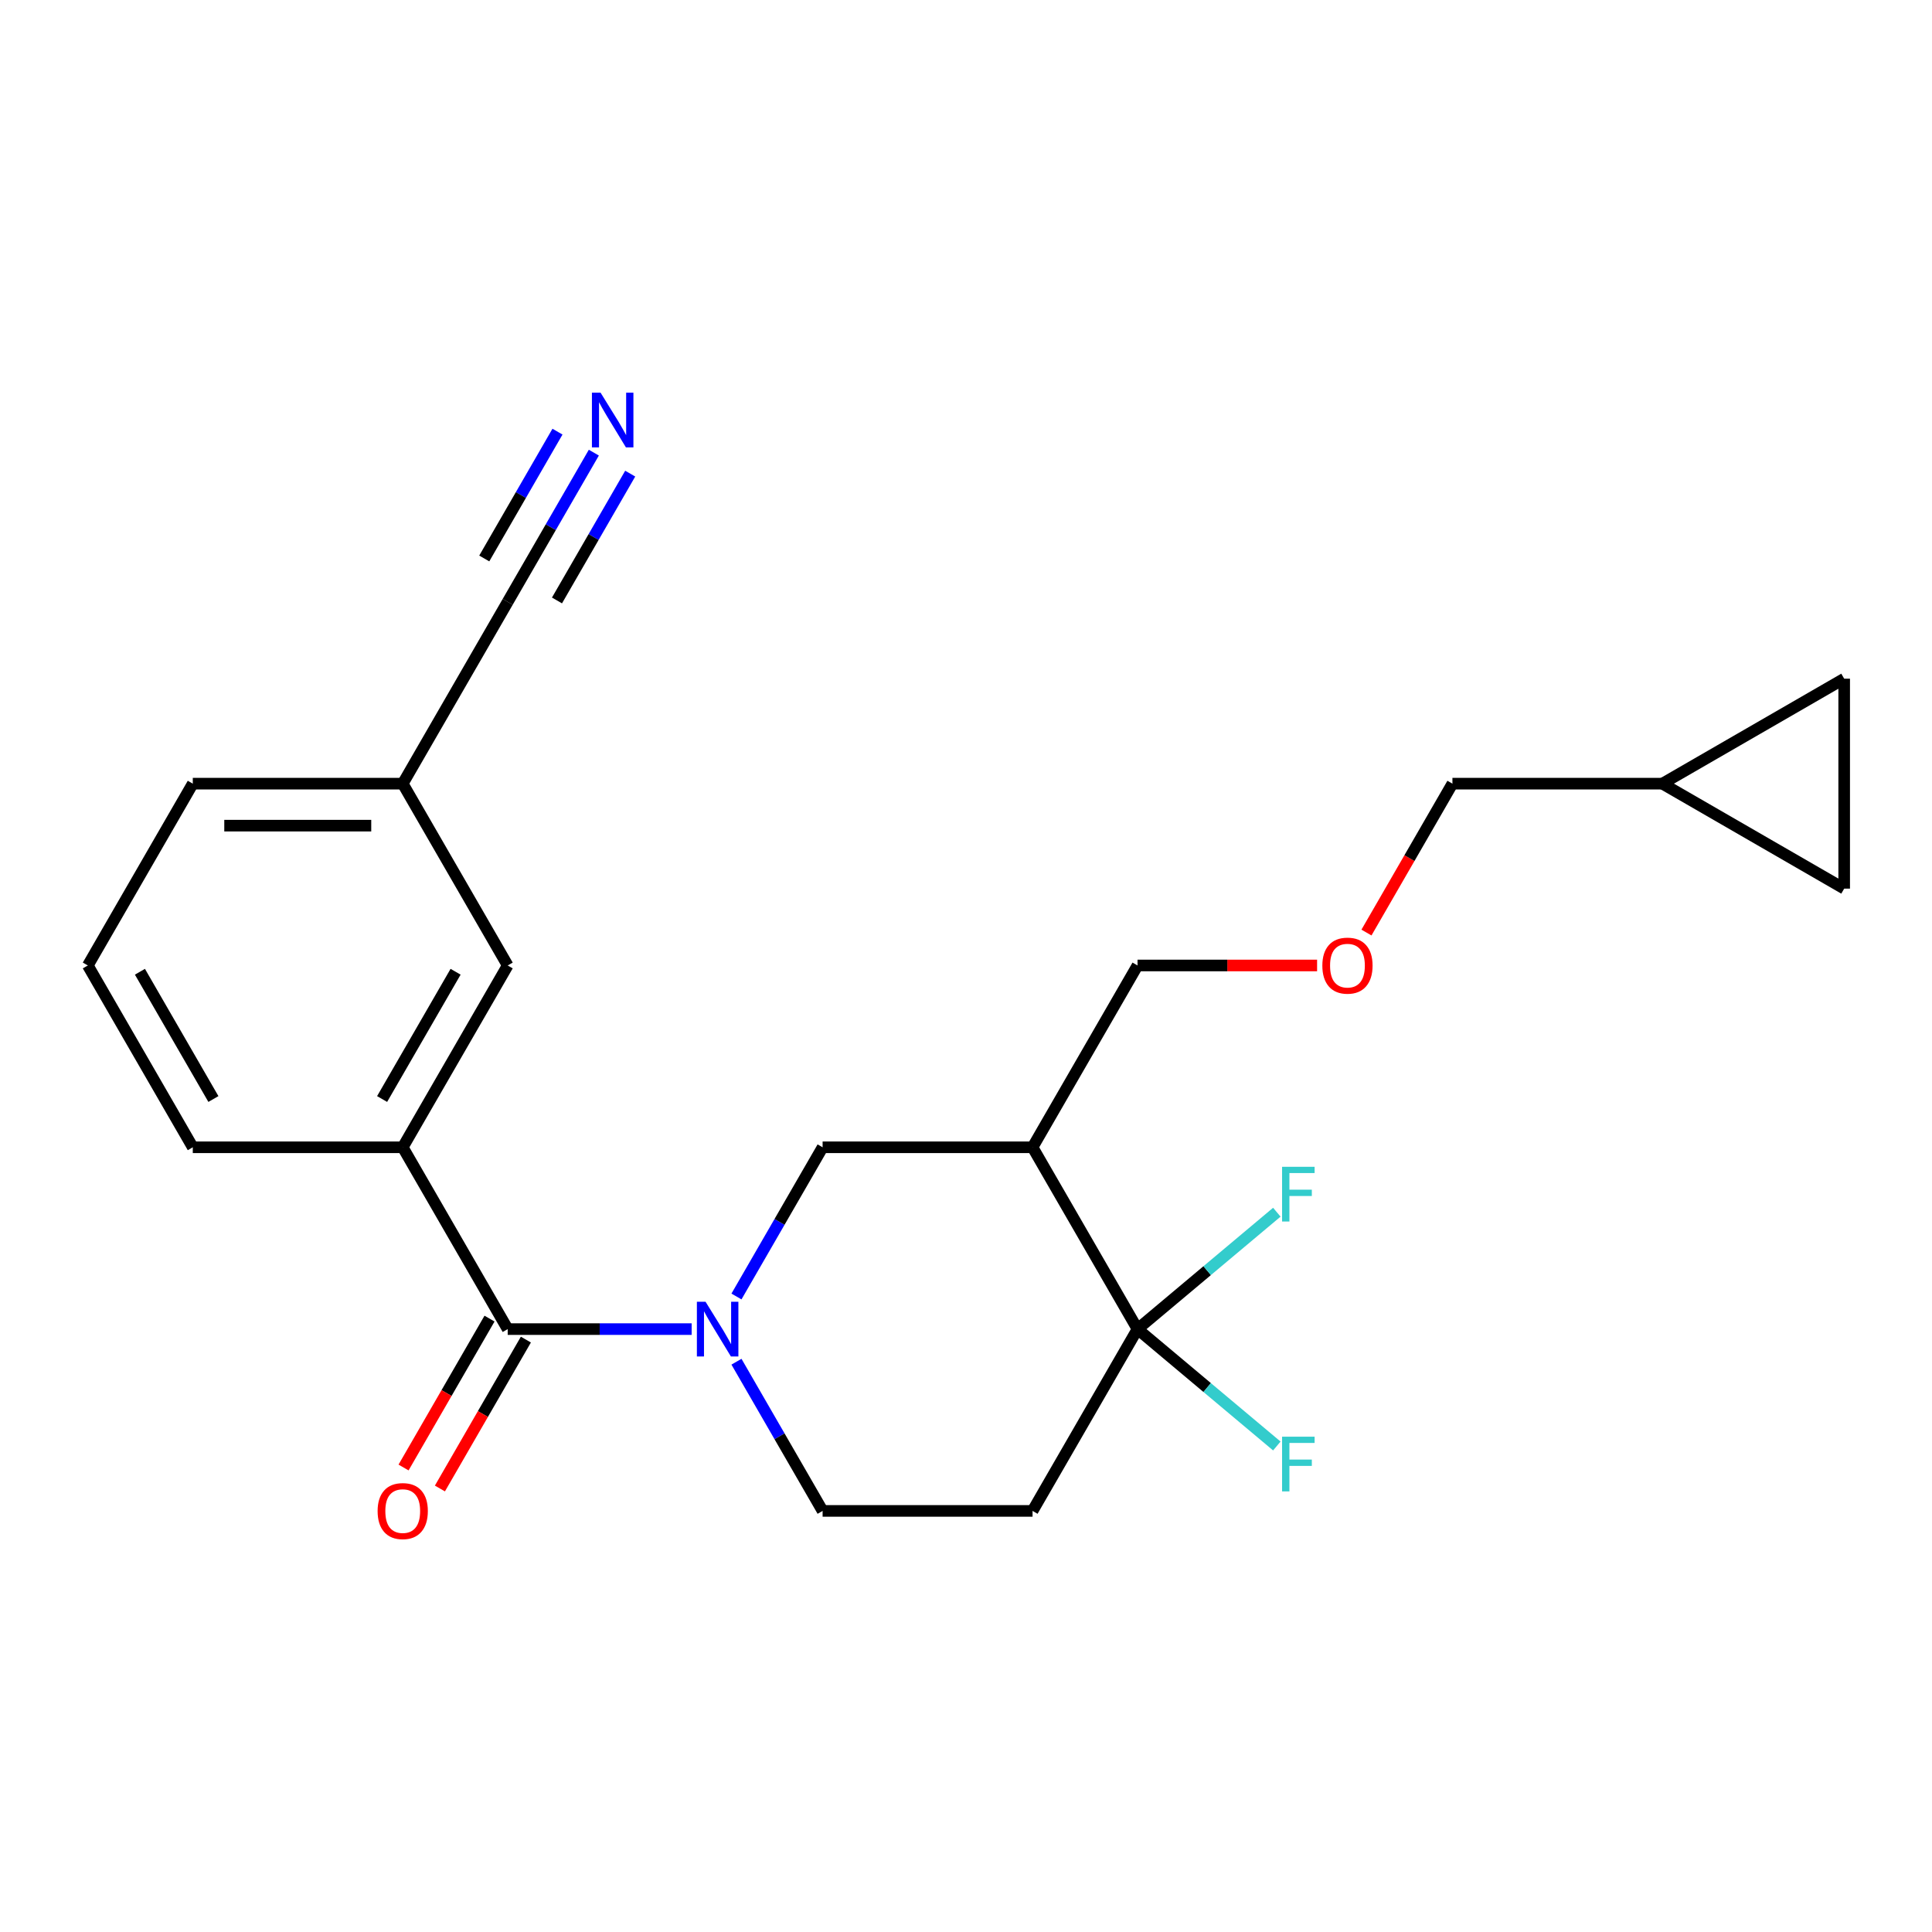 <?xml version='1.0' encoding='iso-8859-1'?>
<svg version='1.1' baseProfile='full'
              xmlns='http://www.w3.org/2000/svg'
                      xmlns:rdkit='http://www.rdkit.org/xml'
                      xmlns:xlink='http://www.w3.org/1999/xlink'
                  xml:space='preserve'
width='1000px' height='1000px' viewBox='0 0 1000 1000'>
<!-- END OF HEADER -->
<rect style='opacity:1.0;fill:#FFFFFF;stroke:none' width='1000' height='1000' x='0' y='0'> </rect>
<path class='bond-0' d='M 357.992,687.94 L 310.388,687.94' style='fill:none;fill-rule:evenodd;stroke:#0000FF;stroke-width:6px;stroke-linecap:butt;stroke-linejoin:miter;stroke-opacity:1' />
<path class='bond-0' d='M 310.388,687.94 L 262.784,687.94' style='fill:none;fill-rule:evenodd;stroke:#000000;stroke-width:6px;stroke-linecap:butt;stroke-linejoin:miter;stroke-opacity:1' />
<path class='bond-3' d='M 381.192,671.063 L 403.486,632.448' style='fill:none;fill-rule:evenodd;stroke:#0000FF;stroke-width:6px;stroke-linecap:butt;stroke-linejoin:miter;stroke-opacity:1' />
<path class='bond-3' d='M 403.486,632.448 L 425.781,593.834' style='fill:none;fill-rule:evenodd;stroke:#000000;stroke-width:6px;stroke-linecap:butt;stroke-linejoin:miter;stroke-opacity:1' />
<path class='bond-7' d='M 381.192,704.817 L 403.486,743.431' style='fill:none;fill-rule:evenodd;stroke:#0000FF;stroke-width:6px;stroke-linecap:butt;stroke-linejoin:miter;stroke-opacity:1' />
<path class='bond-7' d='M 403.486,743.431 L 425.781,782.046' style='fill:none;fill-rule:evenodd;stroke:#000000;stroke-width:6px;stroke-linecap:butt;stroke-linejoin:miter;stroke-opacity:1' />
<path class='bond-5' d='M 262.784,687.94 L 208.451,593.834' style='fill:none;fill-rule:evenodd;stroke:#000000;stroke-width:6px;stroke-linecap:butt;stroke-linejoin:miter;stroke-opacity:1' />
<path class='bond-12' d='M 253.373,682.507 L 231.125,721.042' style='fill:none;fill-rule:evenodd;stroke:#000000;stroke-width:6px;stroke-linecap:butt;stroke-linejoin:miter;stroke-opacity:1' />
<path class='bond-12' d='M 231.125,721.042 L 208.877,759.576' style='fill:none;fill-rule:evenodd;stroke:#FF0000;stroke-width:6px;stroke-linecap:butt;stroke-linejoin:miter;stroke-opacity:1' />
<path class='bond-12' d='M 272.194,693.373 L 249.946,731.908' style='fill:none;fill-rule:evenodd;stroke:#000000;stroke-width:6px;stroke-linecap:butt;stroke-linejoin:miter;stroke-opacity:1' />
<path class='bond-12' d='M 249.946,731.908 L 227.698,770.443' style='fill:none;fill-rule:evenodd;stroke:#FF0000;stroke-width:6px;stroke-linecap:butt;stroke-linejoin:miter;stroke-opacity:1' />
<path class='bond-1' d='M 588.778,687.94 L 534.445,782.046' style='fill:none;fill-rule:evenodd;stroke:#000000;stroke-width:6px;stroke-linecap:butt;stroke-linejoin:miter;stroke-opacity:1' />
<path class='bond-14' d='M 588.778,687.94 L 624.83,657.688' style='fill:none;fill-rule:evenodd;stroke:#000000;stroke-width:6px;stroke-linecap:butt;stroke-linejoin:miter;stroke-opacity:1' />
<path class='bond-14' d='M 624.83,657.688 L 660.883,627.436' style='fill:none;fill-rule:evenodd;stroke:#33CCCC;stroke-width:6px;stroke-linecap:butt;stroke-linejoin:miter;stroke-opacity:1' />
<path class='bond-15' d='M 588.778,687.94 L 624.83,718.192' style='fill:none;fill-rule:evenodd;stroke:#000000;stroke-width:6px;stroke-linecap:butt;stroke-linejoin:miter;stroke-opacity:1' />
<path class='bond-15' d='M 624.83,718.192 L 660.883,748.443' style='fill:none;fill-rule:evenodd;stroke:#33CCCC;stroke-width:6px;stroke-linecap:butt;stroke-linejoin:miter;stroke-opacity:1' />
<path class='bond-23' d='M 588.778,687.94 L 534.445,593.834' style='fill:none;fill-rule:evenodd;stroke:#000000;stroke-width:6px;stroke-linecap:butt;stroke-linejoin:miter;stroke-opacity:1' />
<path class='bond-2' d='M 534.445,593.834 L 425.781,593.834' style='fill:none;fill-rule:evenodd;stroke:#000000;stroke-width:6px;stroke-linecap:butt;stroke-linejoin:miter;stroke-opacity:1' />
<path class='bond-18' d='M 534.445,593.834 L 588.778,499.727' style='fill:none;fill-rule:evenodd;stroke:#000000;stroke-width:6px;stroke-linecap:butt;stroke-linejoin:miter;stroke-opacity:1' />
<path class='bond-4' d='M 534.445,782.046 L 425.781,782.046' style='fill:none;fill-rule:evenodd;stroke:#000000;stroke-width:6px;stroke-linecap:butt;stroke-linejoin:miter;stroke-opacity:1' />
<path class='bond-13' d='M 208.451,593.834 L 262.784,499.727' style='fill:none;fill-rule:evenodd;stroke:#000000;stroke-width:6px;stroke-linecap:butt;stroke-linejoin:miter;stroke-opacity:1' />
<path class='bond-13' d='M 197.78,568.851 L 235.813,502.977' style='fill:none;fill-rule:evenodd;stroke:#000000;stroke-width:6px;stroke-linecap:butt;stroke-linejoin:miter;stroke-opacity:1' />
<path class='bond-19' d='M 208.451,593.834 L 99.787,593.834' style='fill:none;fill-rule:evenodd;stroke:#000000;stroke-width:6px;stroke-linecap:butt;stroke-linejoin:miter;stroke-opacity:1' />
<path class='bond-6' d='M 307.372,234.285 L 285.078,272.9' style='fill:none;fill-rule:evenodd;stroke:#0000FF;stroke-width:6px;stroke-linecap:butt;stroke-linejoin:miter;stroke-opacity:1' />
<path class='bond-6' d='M 285.078,272.9 L 262.784,311.515' style='fill:none;fill-rule:evenodd;stroke:#000000;stroke-width:6px;stroke-linecap:butt;stroke-linejoin:miter;stroke-opacity:1' />
<path class='bond-6' d='M 288.551,223.418 L 269.601,256.241' style='fill:none;fill-rule:evenodd;stroke:#0000FF;stroke-width:6px;stroke-linecap:butt;stroke-linejoin:miter;stroke-opacity:1' />
<path class='bond-6' d='M 269.601,256.241 L 250.651,289.064' style='fill:none;fill-rule:evenodd;stroke:#000000;stroke-width:6px;stroke-linecap:butt;stroke-linejoin:miter;stroke-opacity:1' />
<path class='bond-6' d='M 326.194,245.151 L 307.243,277.974' style='fill:none;fill-rule:evenodd;stroke:#0000FF;stroke-width:6px;stroke-linecap:butt;stroke-linejoin:miter;stroke-opacity:1' />
<path class='bond-6' d='M 307.243,277.974 L 288.293,310.797' style='fill:none;fill-rule:evenodd;stroke:#000000;stroke-width:6px;stroke-linecap:butt;stroke-linejoin:miter;stroke-opacity:1' />
<path class='bond-8' d='M 262.784,311.515 L 208.451,405.621' style='fill:none;fill-rule:evenodd;stroke:#000000;stroke-width:6px;stroke-linecap:butt;stroke-linejoin:miter;stroke-opacity:1' />
<path class='bond-9' d='M 954.545,351.289 L 860.439,405.621' style='fill:none;fill-rule:evenodd;stroke:#000000;stroke-width:6px;stroke-linecap:butt;stroke-linejoin:miter;stroke-opacity:1' />
<path class='bond-25' d='M 954.545,351.289 L 954.545,459.953' style='fill:none;fill-rule:evenodd;stroke:#000000;stroke-width:6px;stroke-linecap:butt;stroke-linejoin:miter;stroke-opacity:1' />
<path class='bond-10' d='M 954.545,459.953 L 860.439,405.621' style='fill:none;fill-rule:evenodd;stroke:#000000;stroke-width:6px;stroke-linecap:butt;stroke-linejoin:miter;stroke-opacity:1' />
<path class='bond-11' d='M 860.439,405.621 L 751.775,405.621' style='fill:none;fill-rule:evenodd;stroke:#000000;stroke-width:6px;stroke-linecap:butt;stroke-linejoin:miter;stroke-opacity:1' />
<path class='bond-16' d='M 262.784,499.727 L 208.451,405.621' style='fill:none;fill-rule:evenodd;stroke:#000000;stroke-width:6px;stroke-linecap:butt;stroke-linejoin:miter;stroke-opacity:1' />
<path class='bond-24' d='M 208.451,405.621 L 99.787,405.621' style='fill:none;fill-rule:evenodd;stroke:#000000;stroke-width:6px;stroke-linecap:butt;stroke-linejoin:miter;stroke-opacity:1' />
<path class='bond-24' d='M 192.152,427.354 L 116.087,427.354' style='fill:none;fill-rule:evenodd;stroke:#000000;stroke-width:6px;stroke-linecap:butt;stroke-linejoin:miter;stroke-opacity:1' />
<path class='bond-17' d='M 681.726,499.727 L 635.252,499.727' style='fill:none;fill-rule:evenodd;stroke:#FF0000;stroke-width:6px;stroke-linecap:butt;stroke-linejoin:miter;stroke-opacity:1' />
<path class='bond-17' d='M 635.252,499.727 L 588.778,499.727' style='fill:none;fill-rule:evenodd;stroke:#000000;stroke-width:6px;stroke-linecap:butt;stroke-linejoin:miter;stroke-opacity:1' />
<path class='bond-20' d='M 707.278,482.691 L 729.526,444.156' style='fill:none;fill-rule:evenodd;stroke:#FF0000;stroke-width:6px;stroke-linecap:butt;stroke-linejoin:miter;stroke-opacity:1' />
<path class='bond-20' d='M 729.526,444.156 L 751.775,405.621' style='fill:none;fill-rule:evenodd;stroke:#000000;stroke-width:6px;stroke-linecap:butt;stroke-linejoin:miter;stroke-opacity:1' />
<path class='bond-21' d='M 99.787,593.834 L 45.455,499.727' style='fill:none;fill-rule:evenodd;stroke:#000000;stroke-width:6px;stroke-linecap:butt;stroke-linejoin:miter;stroke-opacity:1' />
<path class='bond-21' d='M 110.458,568.851 L 72.426,502.977' style='fill:none;fill-rule:evenodd;stroke:#000000;stroke-width:6px;stroke-linecap:butt;stroke-linejoin:miter;stroke-opacity:1' />
<path class='bond-22' d='M 45.455,499.727 L 99.787,405.621' style='fill:none;fill-rule:evenodd;stroke:#000000;stroke-width:6px;stroke-linecap:butt;stroke-linejoin:miter;stroke-opacity:1' />
<path  class='atom-0' d='M 365.188 673.78
L 374.468 688.78
Q 375.388 690.26, 376.868 692.94
Q 378.348 695.62, 378.428 695.78
L 378.428 673.78
L 382.188 673.78
L 382.188 702.1
L 378.308 702.1
L 368.348 685.7
Q 367.188 683.78, 365.948 681.58
Q 364.748 679.38, 364.388 678.7
L 364.388 702.1
L 360.708 702.1
L 360.708 673.78
L 365.188 673.78
' fill='#0000FF'/>
<path  class='atom-7' d='M 310.856 203.248
L 320.136 218.248
Q 321.056 219.728, 322.536 222.408
Q 324.016 225.088, 324.096 225.248
L 324.096 203.248
L 327.856 203.248
L 327.856 231.568
L 323.976 231.568
L 314.016 215.168
Q 312.856 213.248, 311.616 211.048
Q 310.416 208.848, 310.056 208.168
L 310.056 231.568
L 306.376 231.568
L 306.376 203.248
L 310.856 203.248
' fill='#0000FF'/>
<path  class='atom-13' d='M 195.451 782.126
Q 195.451 775.326, 198.811 771.526
Q 202.171 767.726, 208.451 767.726
Q 214.731 767.726, 218.091 771.526
Q 221.451 775.326, 221.451 782.126
Q 221.451 789.006, 218.051 792.926
Q 214.651 796.806, 208.451 796.806
Q 202.211 796.806, 198.811 792.926
Q 195.451 789.046, 195.451 782.126
M 208.451 793.606
Q 212.771 793.606, 215.091 790.726
Q 217.451 787.806, 217.451 782.126
Q 217.451 776.566, 215.091 773.766
Q 212.771 770.926, 208.451 770.926
Q 204.131 770.926, 201.771 773.726
Q 199.451 776.526, 199.451 782.126
Q 199.451 787.846, 201.771 790.726
Q 204.131 793.606, 208.451 793.606
' fill='#FF0000'/>
<path  class='atom-15' d='M 663.6 603.932
L 680.44 603.932
L 680.44 607.172
L 667.4 607.172
L 667.4 615.772
L 679 615.772
L 679 619.052
L 667.4 619.052
L 667.4 632.252
L 663.6 632.252
L 663.6 603.932
' fill='#33CCCC'/>
<path  class='atom-16' d='M 663.6 743.628
L 680.44 743.628
L 680.44 746.868
L 667.4 746.868
L 667.4 755.468
L 679 755.468
L 679 758.748
L 667.4 758.748
L 667.4 771.948
L 663.6 771.948
L 663.6 743.628
' fill='#33CCCC'/>
<path  class='atom-18' d='M 684.442 499.807
Q 684.442 493.007, 687.802 489.207
Q 691.162 485.407, 697.442 485.407
Q 703.722 485.407, 707.082 489.207
Q 710.442 493.007, 710.442 499.807
Q 710.442 506.687, 707.042 510.607
Q 703.642 514.487, 697.442 514.487
Q 691.202 514.487, 687.802 510.607
Q 684.442 506.727, 684.442 499.807
M 697.442 511.287
Q 701.762 511.287, 704.082 508.407
Q 706.442 505.487, 706.442 499.807
Q 706.442 494.247, 704.082 491.447
Q 701.762 488.607, 697.442 488.607
Q 693.122 488.607, 690.762 491.407
Q 688.442 494.207, 688.442 499.807
Q 688.442 505.527, 690.762 508.407
Q 693.122 511.287, 697.442 511.287
' fill='#FF0000'/>
</svg>
